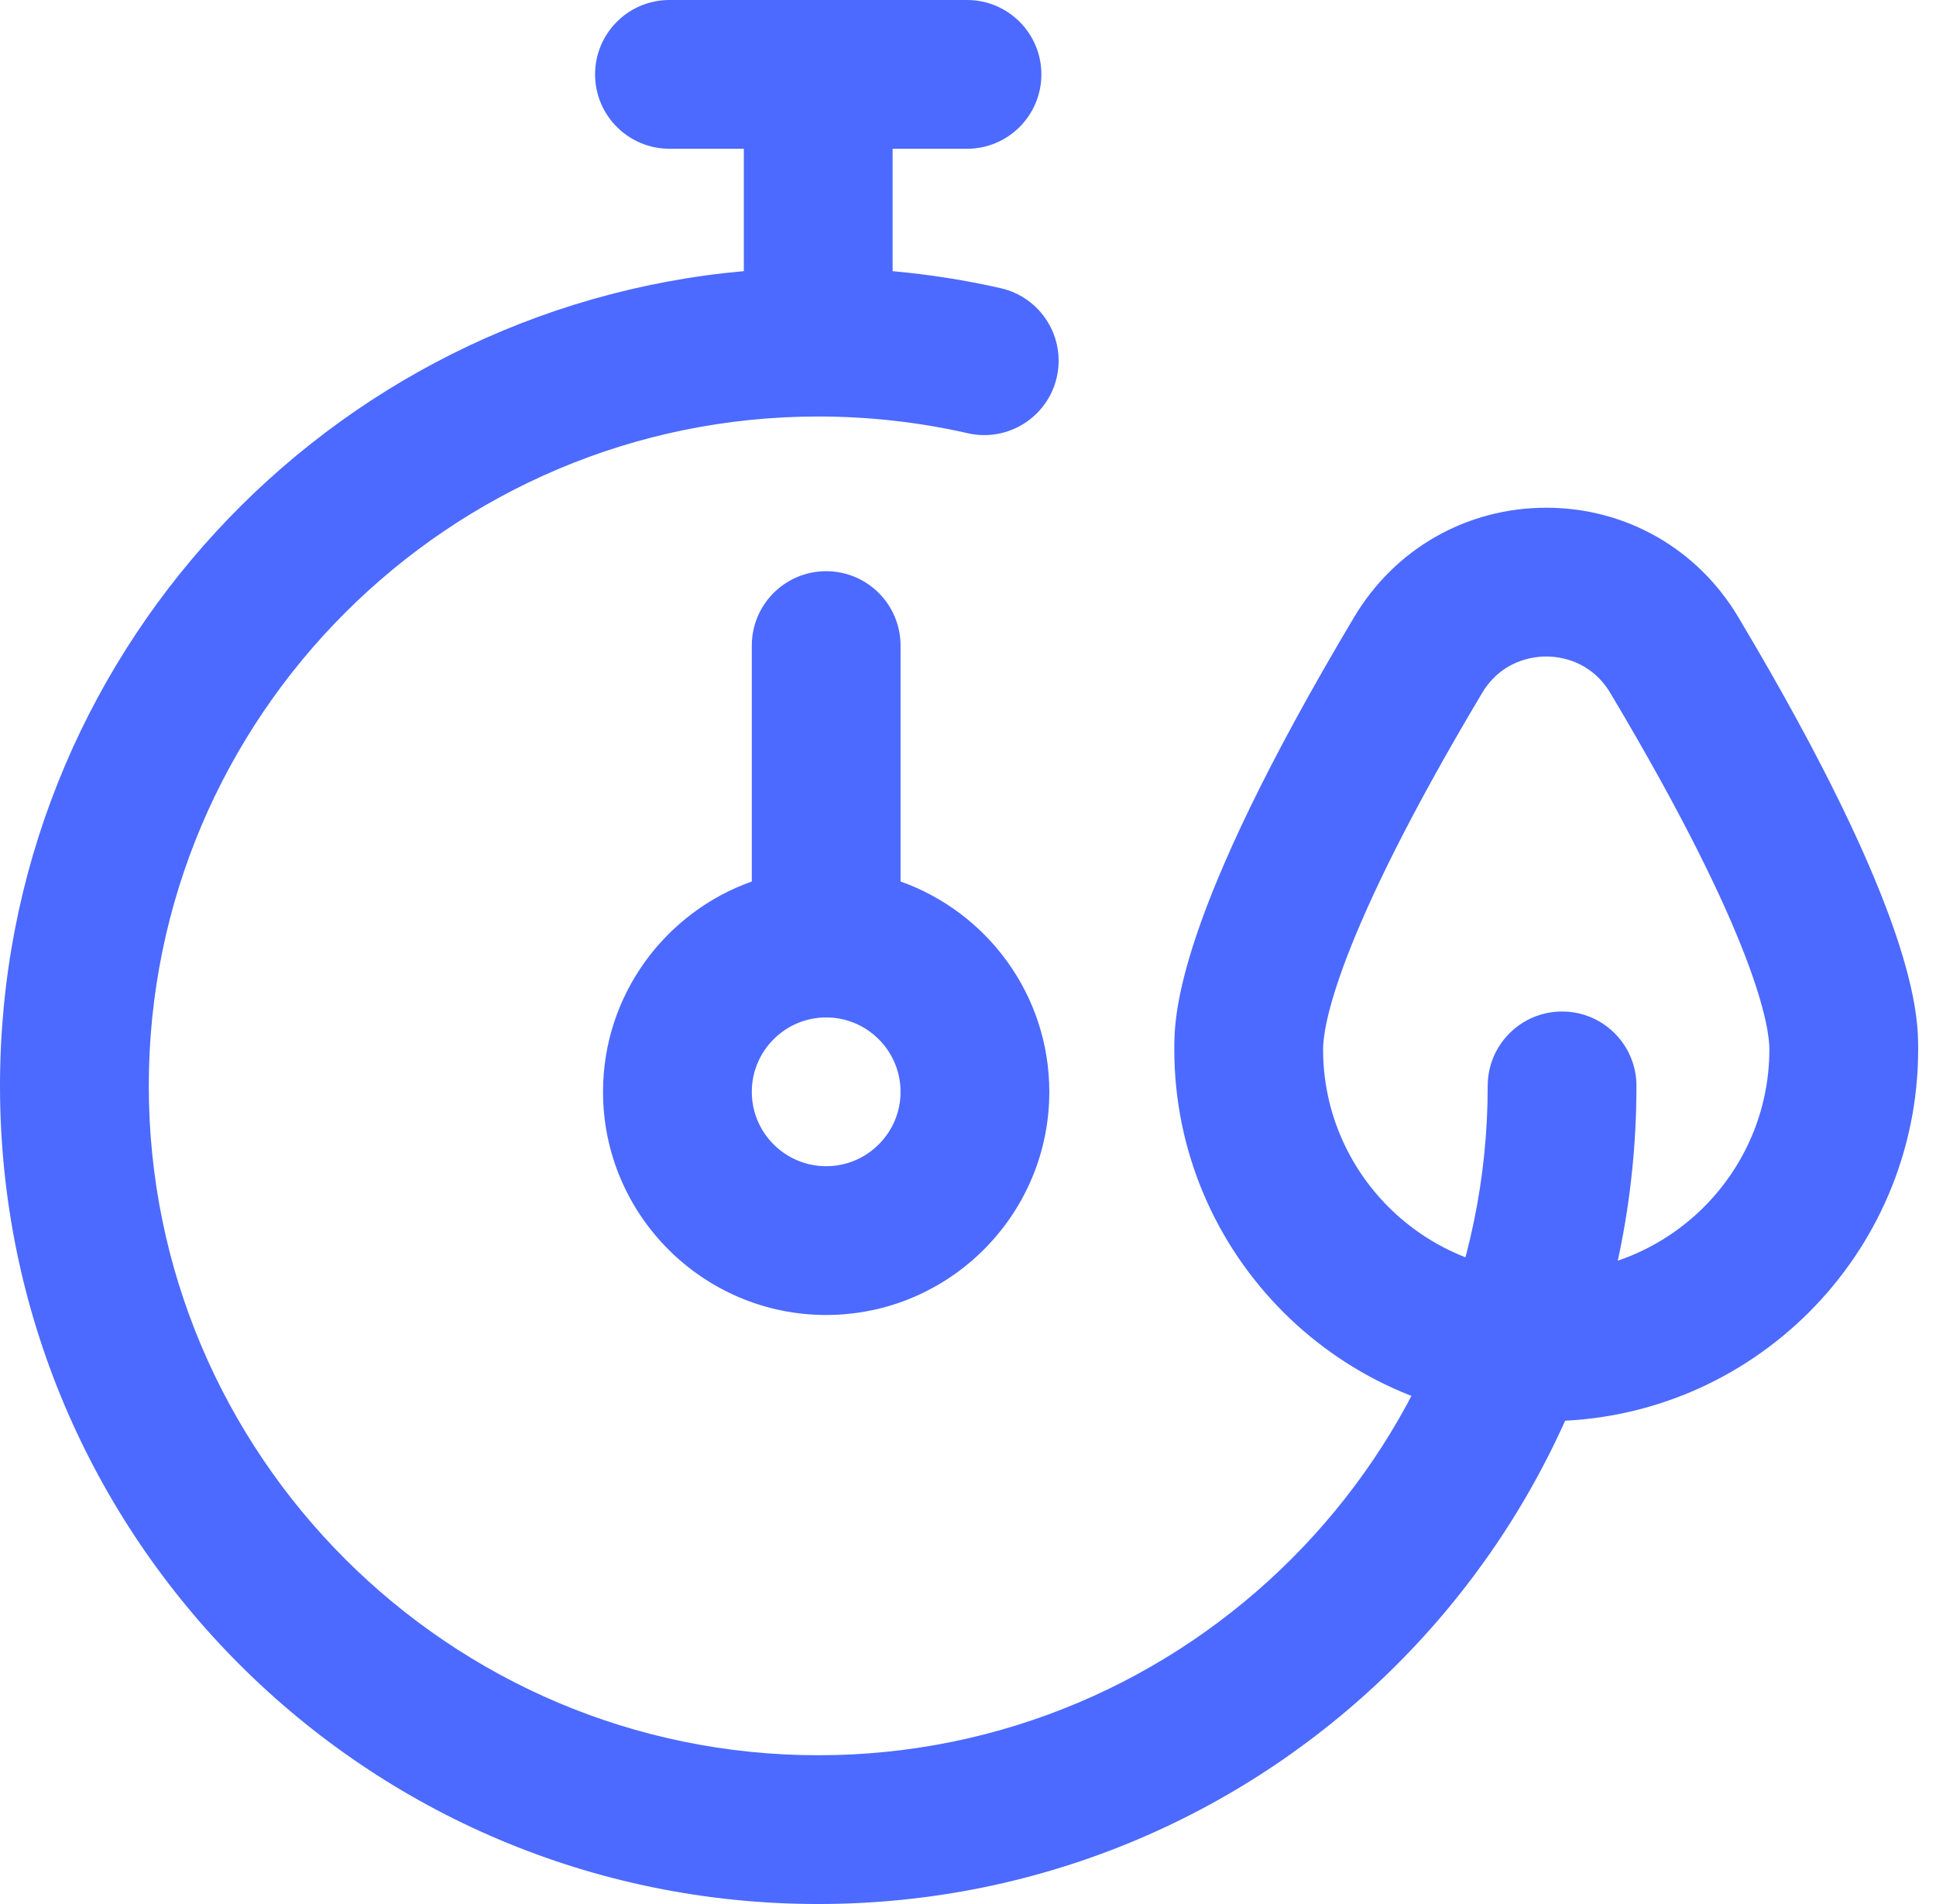 <svg width="61" height="60" viewBox="0 0 61 60" fill="none" xmlns="http://www.w3.org/2000/svg">
<path fill-rule="evenodd" clip-rule="evenodd" d="M23.688 20.344C23.688 19.049 24.737 18 26.031 18C27.326 18 28.375 19.049 28.375 20.344V27.778C31.103 28.746 33.062 31.351 33.062 34.406C33.062 38.283 29.908 41.438 26.031 41.438C22.154 41.438 19 38.283 19 34.406C19 31.351 20.96 28.746 23.688 27.778V20.344ZM23.688 34.406C23.688 35.699 24.739 36.75 26.031 36.75C27.324 36.75 28.375 35.699 28.375 34.406C28.375 33.114 27.324 32.062 26.031 32.062C24.739 32.062 23.688 33.114 23.688 34.406Z" fill="#4C6AFF"/>
<path fill-rule="evenodd" clip-rule="evenodd" d="M42.669 19.443C43.955 17.287 46.216 16 48.719 16C51.221 16 53.483 17.287 54.768 19.443C60.438 28.95 60.438 32.048 60.438 33.066C60.438 39.528 55.181 44.785 48.719 44.785C42.257 44.785 37 39.528 37 33.066C37 32.048 37 28.95 42.669 19.443ZM41.688 33.066C41.688 36.943 44.842 40.097 48.719 40.097C52.596 40.097 55.75 36.943 55.75 33.066C55.75 32.403 55.389 29.636 50.742 21.844C50.12 20.8 49.12 20.688 48.719 20.688C48.318 20.688 47.317 20.8 46.695 21.844C42.049 29.636 41.688 32.403 41.688 33.066Z" fill="#4C6AFF"/>
<path d="M0 34.219C0 48.467 11.531 60 25.781 60C40.03 60 51.562 48.469 51.562 34.219C51.562 32.924 50.513 31.875 49.219 31.875C47.924 31.875 46.875 32.924 46.875 34.219C46.875 45.85 37.412 55.312 25.781 55.312C14.15 55.312 4.688 45.85 4.688 34.219C4.688 22.588 14.15 13.125 25.781 13.125C27.372 13.125 28.956 13.302 30.491 13.652C31.753 13.94 33.009 13.15 33.297 11.888C33.584 10.626 32.794 9.369 31.532 9.082C30.414 8.827 29.274 8.649 28.125 8.545V4.688H30.469C31.763 4.688 32.812 3.638 32.812 2.344C32.812 1.049 31.763 0 30.469 0H21.094C19.799 0 18.75 1.049 18.75 2.344C18.75 3.638 19.799 4.688 21.094 4.688H23.437V8.544C10.331 9.717 0 20.722 0 34.219Z" fill="#4C6AFF"/>
</svg>
